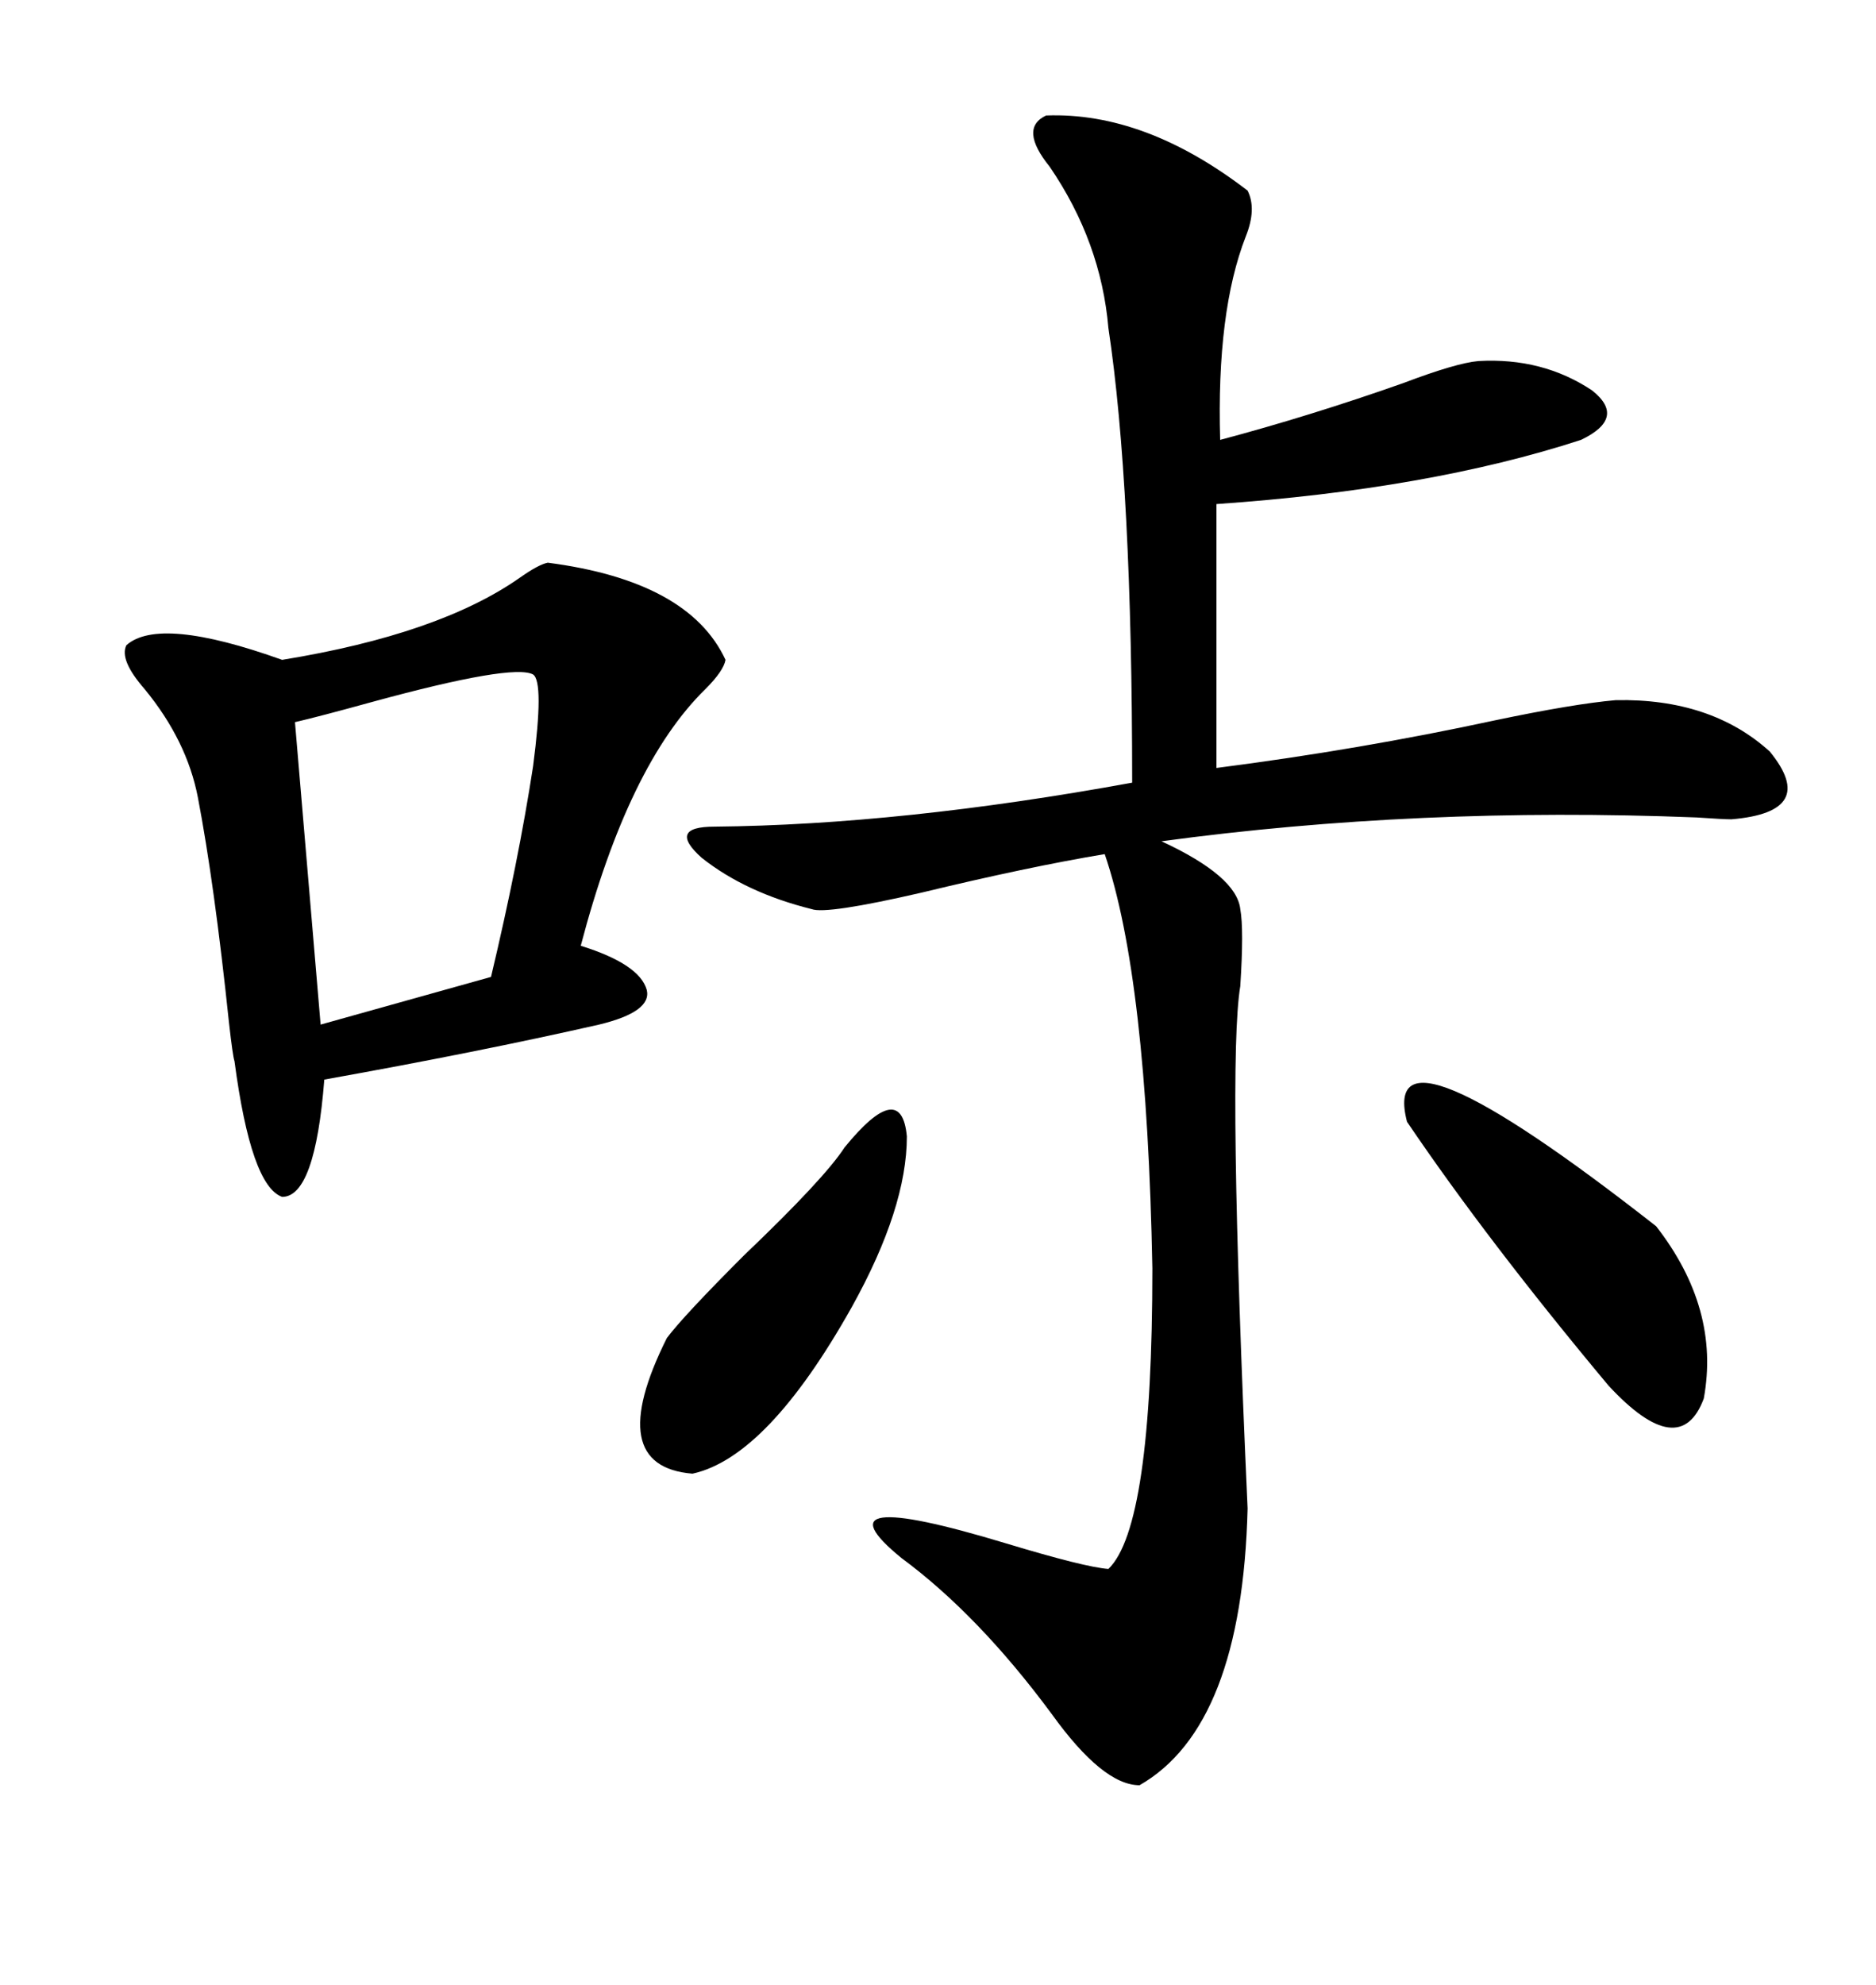 <svg xmlns="http://www.w3.org/2000/svg" xmlns:xlink="http://www.w3.org/1999/xlink" width="300" height="317.285"><path d="M167.29 18.46L167.29 18.46Q183.11 17.87 199.51 30.47L199.51 30.47Q200.98 33.40 199.22 37.79L199.22 37.79Q194.53 49.80 195.12 70.31L195.12 70.31Q209.47 66.50 224.41 61.23L224.41 61.23Q232.91 58.01 236.43 57.71L236.43 57.71Q246.68 57.13 254.59 62.40L254.59 62.40Q260.16 66.80 252.83 70.31L252.83 70.31Q228.52 78.22 194.53 80.57L194.53 80.57L194.53 122.75Q217.38 119.82 239.06 115.14L239.06 115.14Q251.66 112.50 258.40 111.91L258.40 111.91Q273.63 111.62 283.01 120.12L283.01 120.12Q290.92 129.79 276.86 130.96L276.86 130.96Q275.68 130.96 271.29 130.66L271.29 130.66Q226.76 128.91 185.74 134.47L185.74 134.47Q197.75 140.04 198.34 145.31L198.34 145.31Q198.93 148.54 198.34 157.62L198.34 157.62Q196.29 169.92 199.51 241.11L199.51 241.11Q198.63 275.98 182.23 285.35L182.23 285.35Q176.37 285.35 168.16 273.93L168.16 273.93Q156.45 258.11 144.14 249.02L144.14 249.02Q129.79 237.30 160.84 246.68L160.84 246.68Q173.44 250.49 177.25 250.78L177.25 250.78Q184.28 244.04 184.28 202.73L184.28 202.73Q183.40 156.15 176.66 136.52L176.66 136.52Q164.36 138.57 147.36 142.68L147.36 142.68Q132.13 146.19 129.79 145.31L129.79 145.31Q119.24 142.68 112.21 137.11L112.21 137.11Q106.64 132.13 114.26 132.13L114.26 132.13Q144.14 131.84 181.05 125.10L181.05 125.10Q181.05 77.64 177.25 52.44L177.25 52.44Q176.07 38.67 167.87 26.66L167.87 26.66Q162.89 20.51 167.29 18.46ZM87.60 89.94L87.60 89.94Q110.16 92.87 116.02 105.47L116.02 105.47Q115.72 107.23 112.79 110.16L112.79 110.16Q100.49 122.17 92.87 151.17L92.87 151.17Q102.25 154.10 103.42 158.20L103.42 158.20Q104.30 161.72 95.80 163.77L95.80 163.77Q76.46 168.16 51.86 172.56L51.86 172.56Q50.39 191.31 45.12 191.31L45.12 191.31Q40.14 189.55 37.50 169.63L37.50 169.63Q37.21 168.75 36.62 163.48L36.62 163.48Q34.28 141.21 31.64 127.44L31.64 127.44Q29.88 118.36 23.14 110.16L23.14 110.16Q19.04 105.47 20.21 103.13L20.21 103.13Q25.49 98.44 45.12 105.47L45.12 105.47Q70.31 101.37 83.20 92.29L83.20 92.29Q86.13 90.23 87.60 89.94ZM85.25 107.81L85.25 107.81Q82.03 106.05 59.47 112.21L59.47 112.21Q50.98 114.55 47.17 115.43L47.17 115.43L51.27 163.77L78.52 156.15Q82.91 137.70 85.25 122.46L85.25 122.46Q87.01 108.98 85.25 107.81ZM225 179.30L225 179.30Q220.31 161.13 264.84 196.00L264.84 196.00Q275.10 209.18 272.46 223.54L272.46 223.54Q268.65 233.79 257.23 221.48L257.23 221.48Q237.89 198.34 225 179.30ZM135.06 183.40L135.06 183.40Q144.14 172.27 145.02 181.64L145.02 181.64Q145.02 193.07 136.23 208.89L136.23 208.89Q122.75 232.91 110.74 235.55L110.74 235.55Q96.39 234.38 106.64 213.87L106.64 213.87Q109.28 210.35 118.95 200.68L118.95 200.68Q131.84 188.38 135.06 183.40Z"/></svg>
